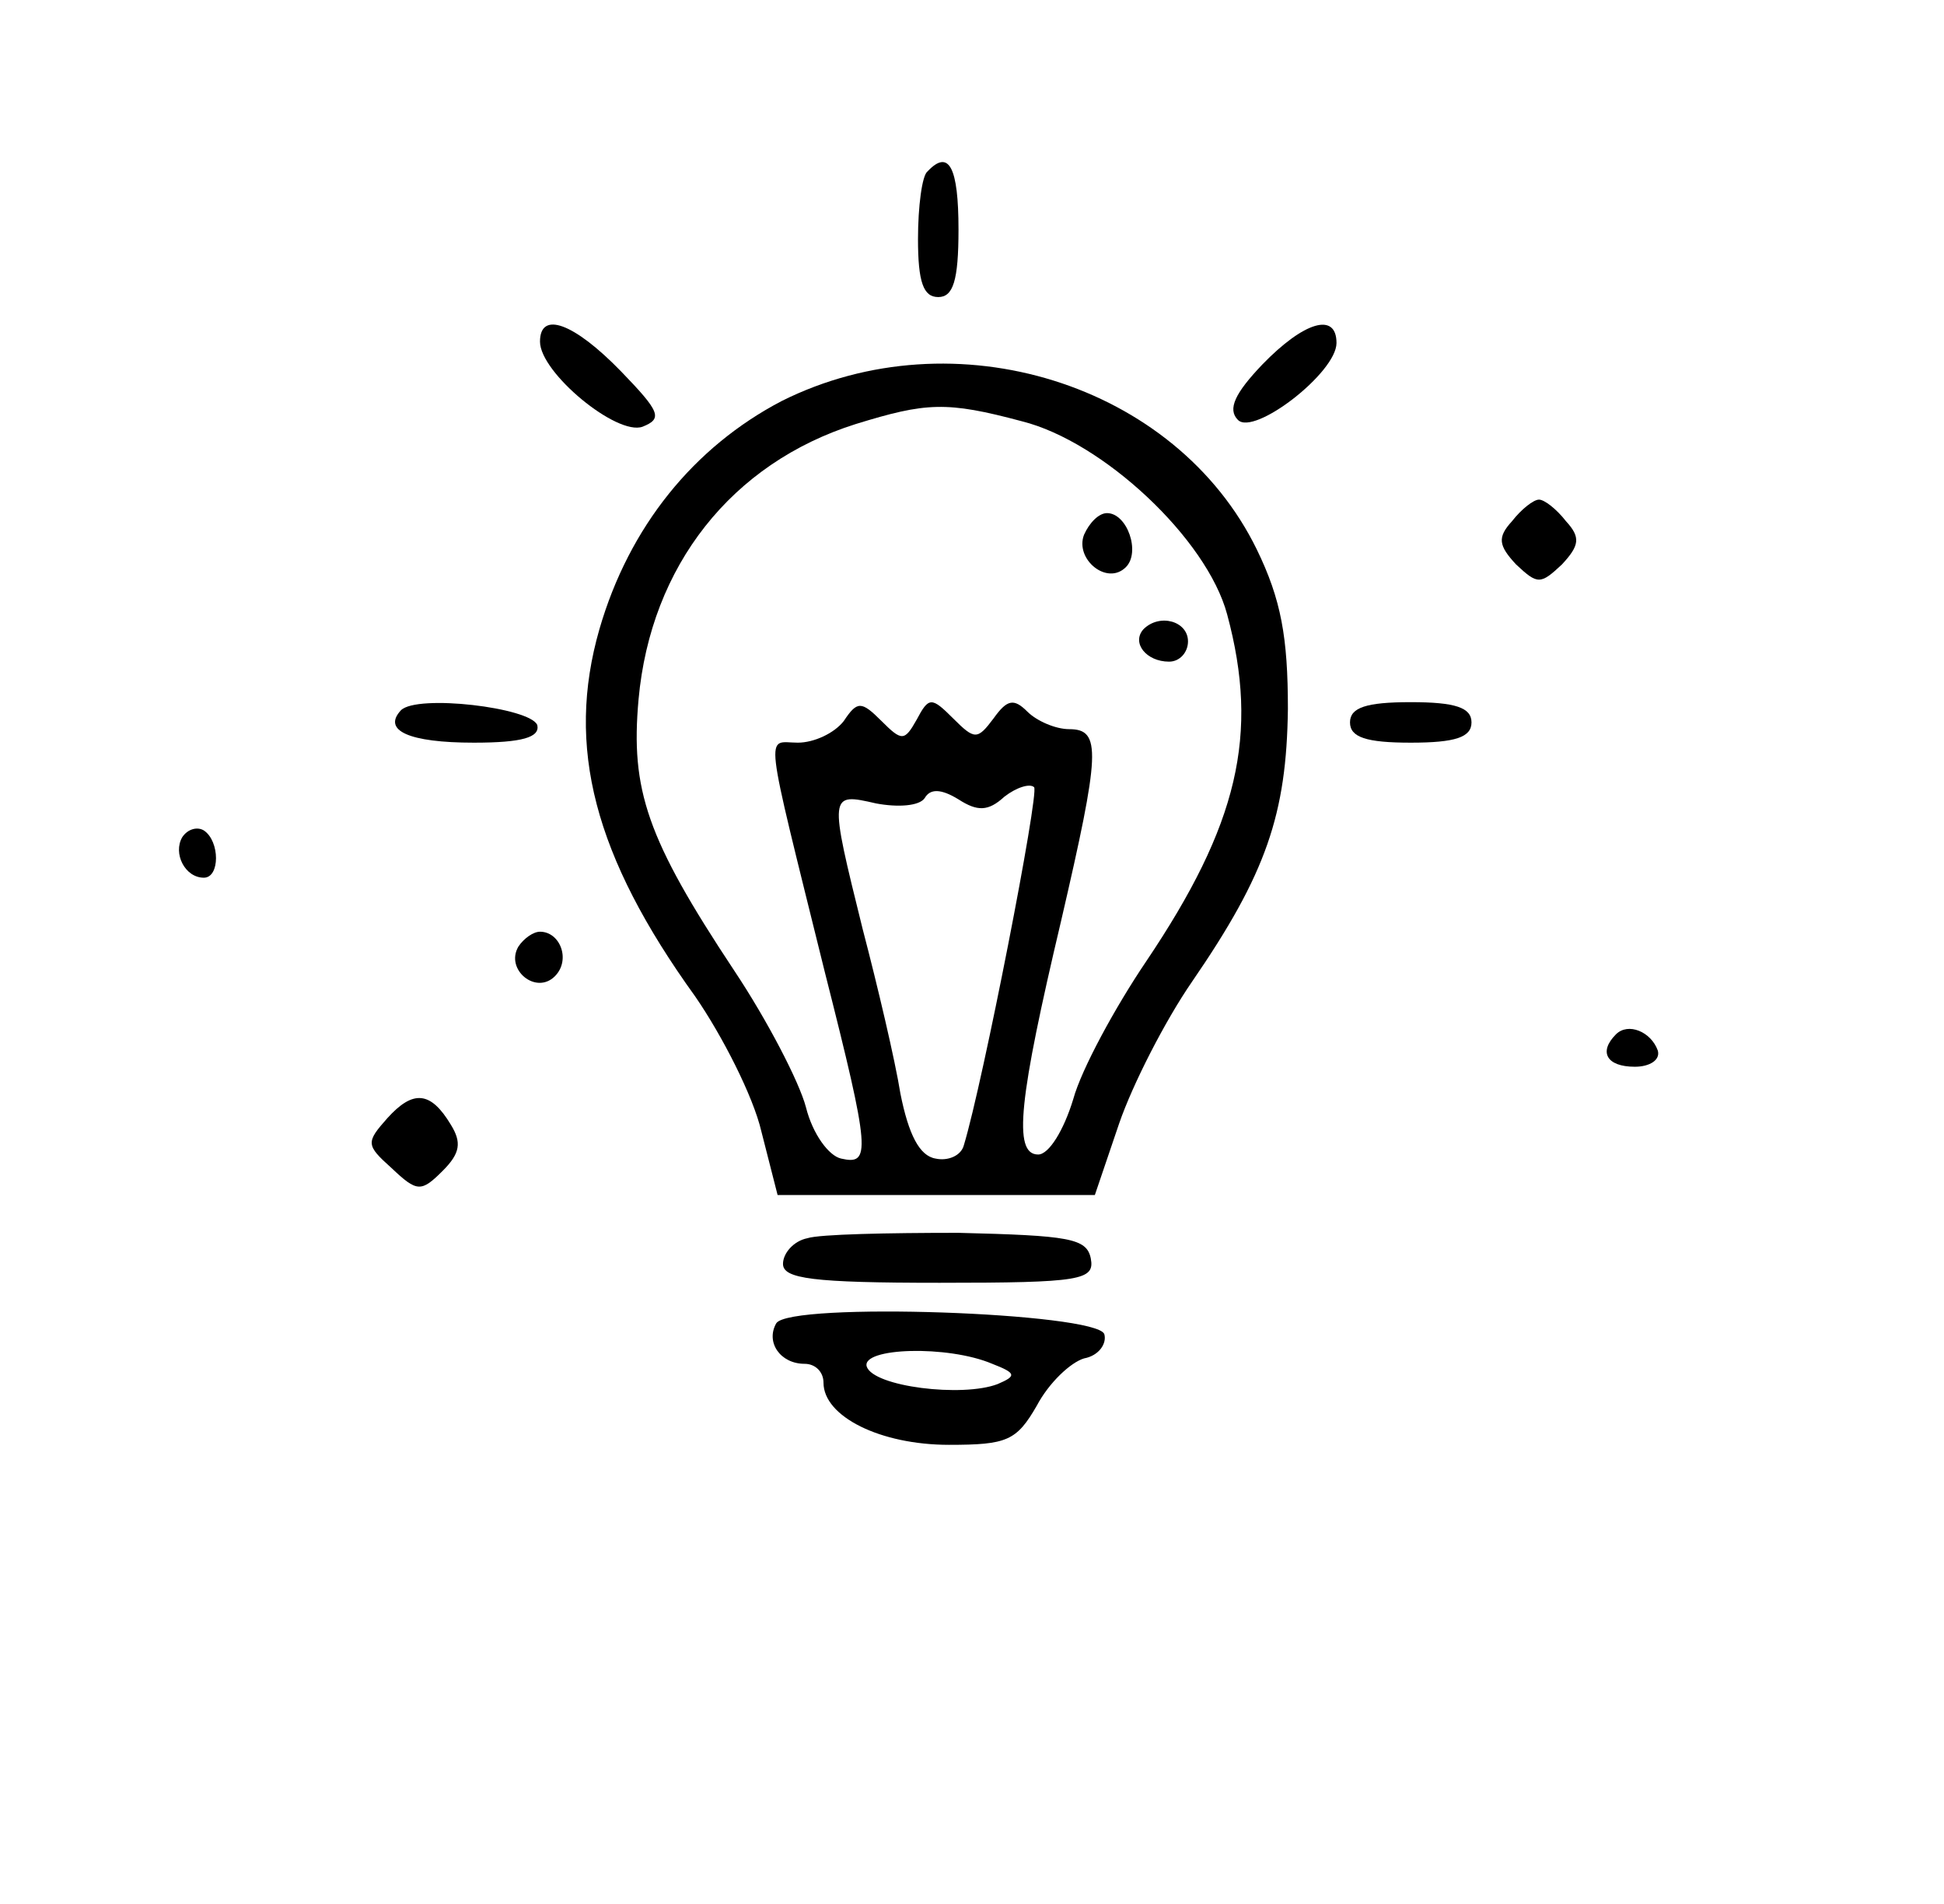 <?xml version="1.0" encoding="UTF-8" standalone="no"?> <svg xmlns="http://www.w3.org/2000/svg" version="1.0" width="144pt" height="141pt" viewBox="0 0 144 141" preserveAspectRatio="xMidYMid meet"><g transform="translate(0,141) scale(0.1,-0.1)" fill="#000000" stroke="none"><path d="M687 1283 c-4 -3 -7 -26 -7 -50 0 -32 4 -43 15 -43 11 0 15 12 15 50 0 46 -7 60 -23 43z"></path><path d="M400 1157 c0 -23 57 -70 76 -63 15 6 13 11 -16 41 -35 36 -60 45 -60 22z"></path><path d="M935 1140 c-20 -21 -26 -33 -18 -41 12 -12 73 35 73 57 0 23 -24 16 -55 -16z"></path><path d="M579 1113 c-65 -34 -113 -93 -135 -169 -25 -87 -4 -168 71 -272 20 -29 43 -74 49 -100 l12 -47 118 0 117 0 18 53 c10 29 34 76 54 105 55 80 70 124 71 202 0 53 -5 81 -23 118 -60 123 -224 174 -352 110z m178 -15 c60 -15 137 -87 152 -143 24 -89 8 -156 -60 -257 -23 -34 -48 -80 -54 -102 -7 -23 -18 -41 -26 -41 -19 0 -14 42 17 173 29 125 30 142 6 142 -10 0 -24 6 -31 13 -10 10 -15 9 -25 -5 -12 -16 -14 -16 -30 0 -16 16 -18 16 -27 -1 -9 -16 -11 -16 -26 -1 -15 15 -18 15 -28 0 -7 -9 -22 -16 -34 -16 -24 0 -26 16 20 -170 34 -134 34 -143 12 -138 -9 2 -21 18 -26 38 -5 19 -29 65 -53 101 -65 98 -77 134 -71 201 9 99 69 175 161 204 52 16 67 17 123 2z m-13 -278 c9 7 19 10 22 7 4 -4 -38 -219 -52 -265 -2 -8 -12 -12 -21 -10 -12 2 -20 18 -26 48 -4 25 -17 80 -28 122 -25 101 -25 101 10 93 16 -3 32 -2 36 4 4 7 12 7 25 -1 14 -9 22 -9 34 2z"></path><path d="M803 1014 c-7 -18 17 -38 31 -24 11 11 1 40 -14 40 -6 0 -13 -7 -17 -16z"></path><path d="M847 944 c-9 -10 2 -24 19 -24 8 0 14 7 14 15 0 15 -21 21 -33 9z"></path><path d="M1120 1024 c-11 -12 -10 -18 3 -32 16 -15 18 -15 34 0 13 14 14 20 3 32 -7 9 -16 16 -20 16 -4 0 -13 -7 -20 -16z"></path><path d="M297 884 c-14 -15 6 -24 54 -24 36 0 49 4 47 13 -5 13 -89 23 -101 11z"></path><path d="M1000 875 c0 -11 12 -15 45 -15 33 0 45 4 45 15 0 11 -12 15 -45 15 -33 0 -45 -4 -45 -15z"></path><path d="M135 790 c-7 -12 2 -30 16 -30 12 0 12 27 0 35 -5 3 -12 1 -16 -5z"></path><path d="M384 709 c-10 -17 13 -36 27 -22 12 12 4 33 -11 33 -5 0 -12 -5 -16 -11z"></path><path d="M1197 644 c-13 -13 -7 -24 14 -24 11 0 19 5 17 12 -5 14 -22 21 -31 12z"></path><path d="M287 582 c-16 -18 -16 -20 3 -37 19 -18 22 -18 38 -2 13 13 14 21 6 34 -15 25 -28 26 -47 5z"></path><path d="M598 493 c-10 -2 -18 -11 -18 -19 0 -11 22 -14 116 -14 105 0 115 2 112 18 -3 15 -16 17 -98 19 -52 0 -103 -1 -112 -4z"></path><path d="M575 430 c-8 -14 3 -30 21 -30 8 0 14 -6 14 -14 0 -25 42 -46 93 -46 43 0 50 3 65 29 9 17 25 32 35 35 11 2 17 11 15 18 -6 16 -233 24 -243 8z m160 -30 c18 -7 18 -9 4 -15 -26 -10 -92 -2 -97 13 -4 14 60 16 93 2z"></path></g></svg> 